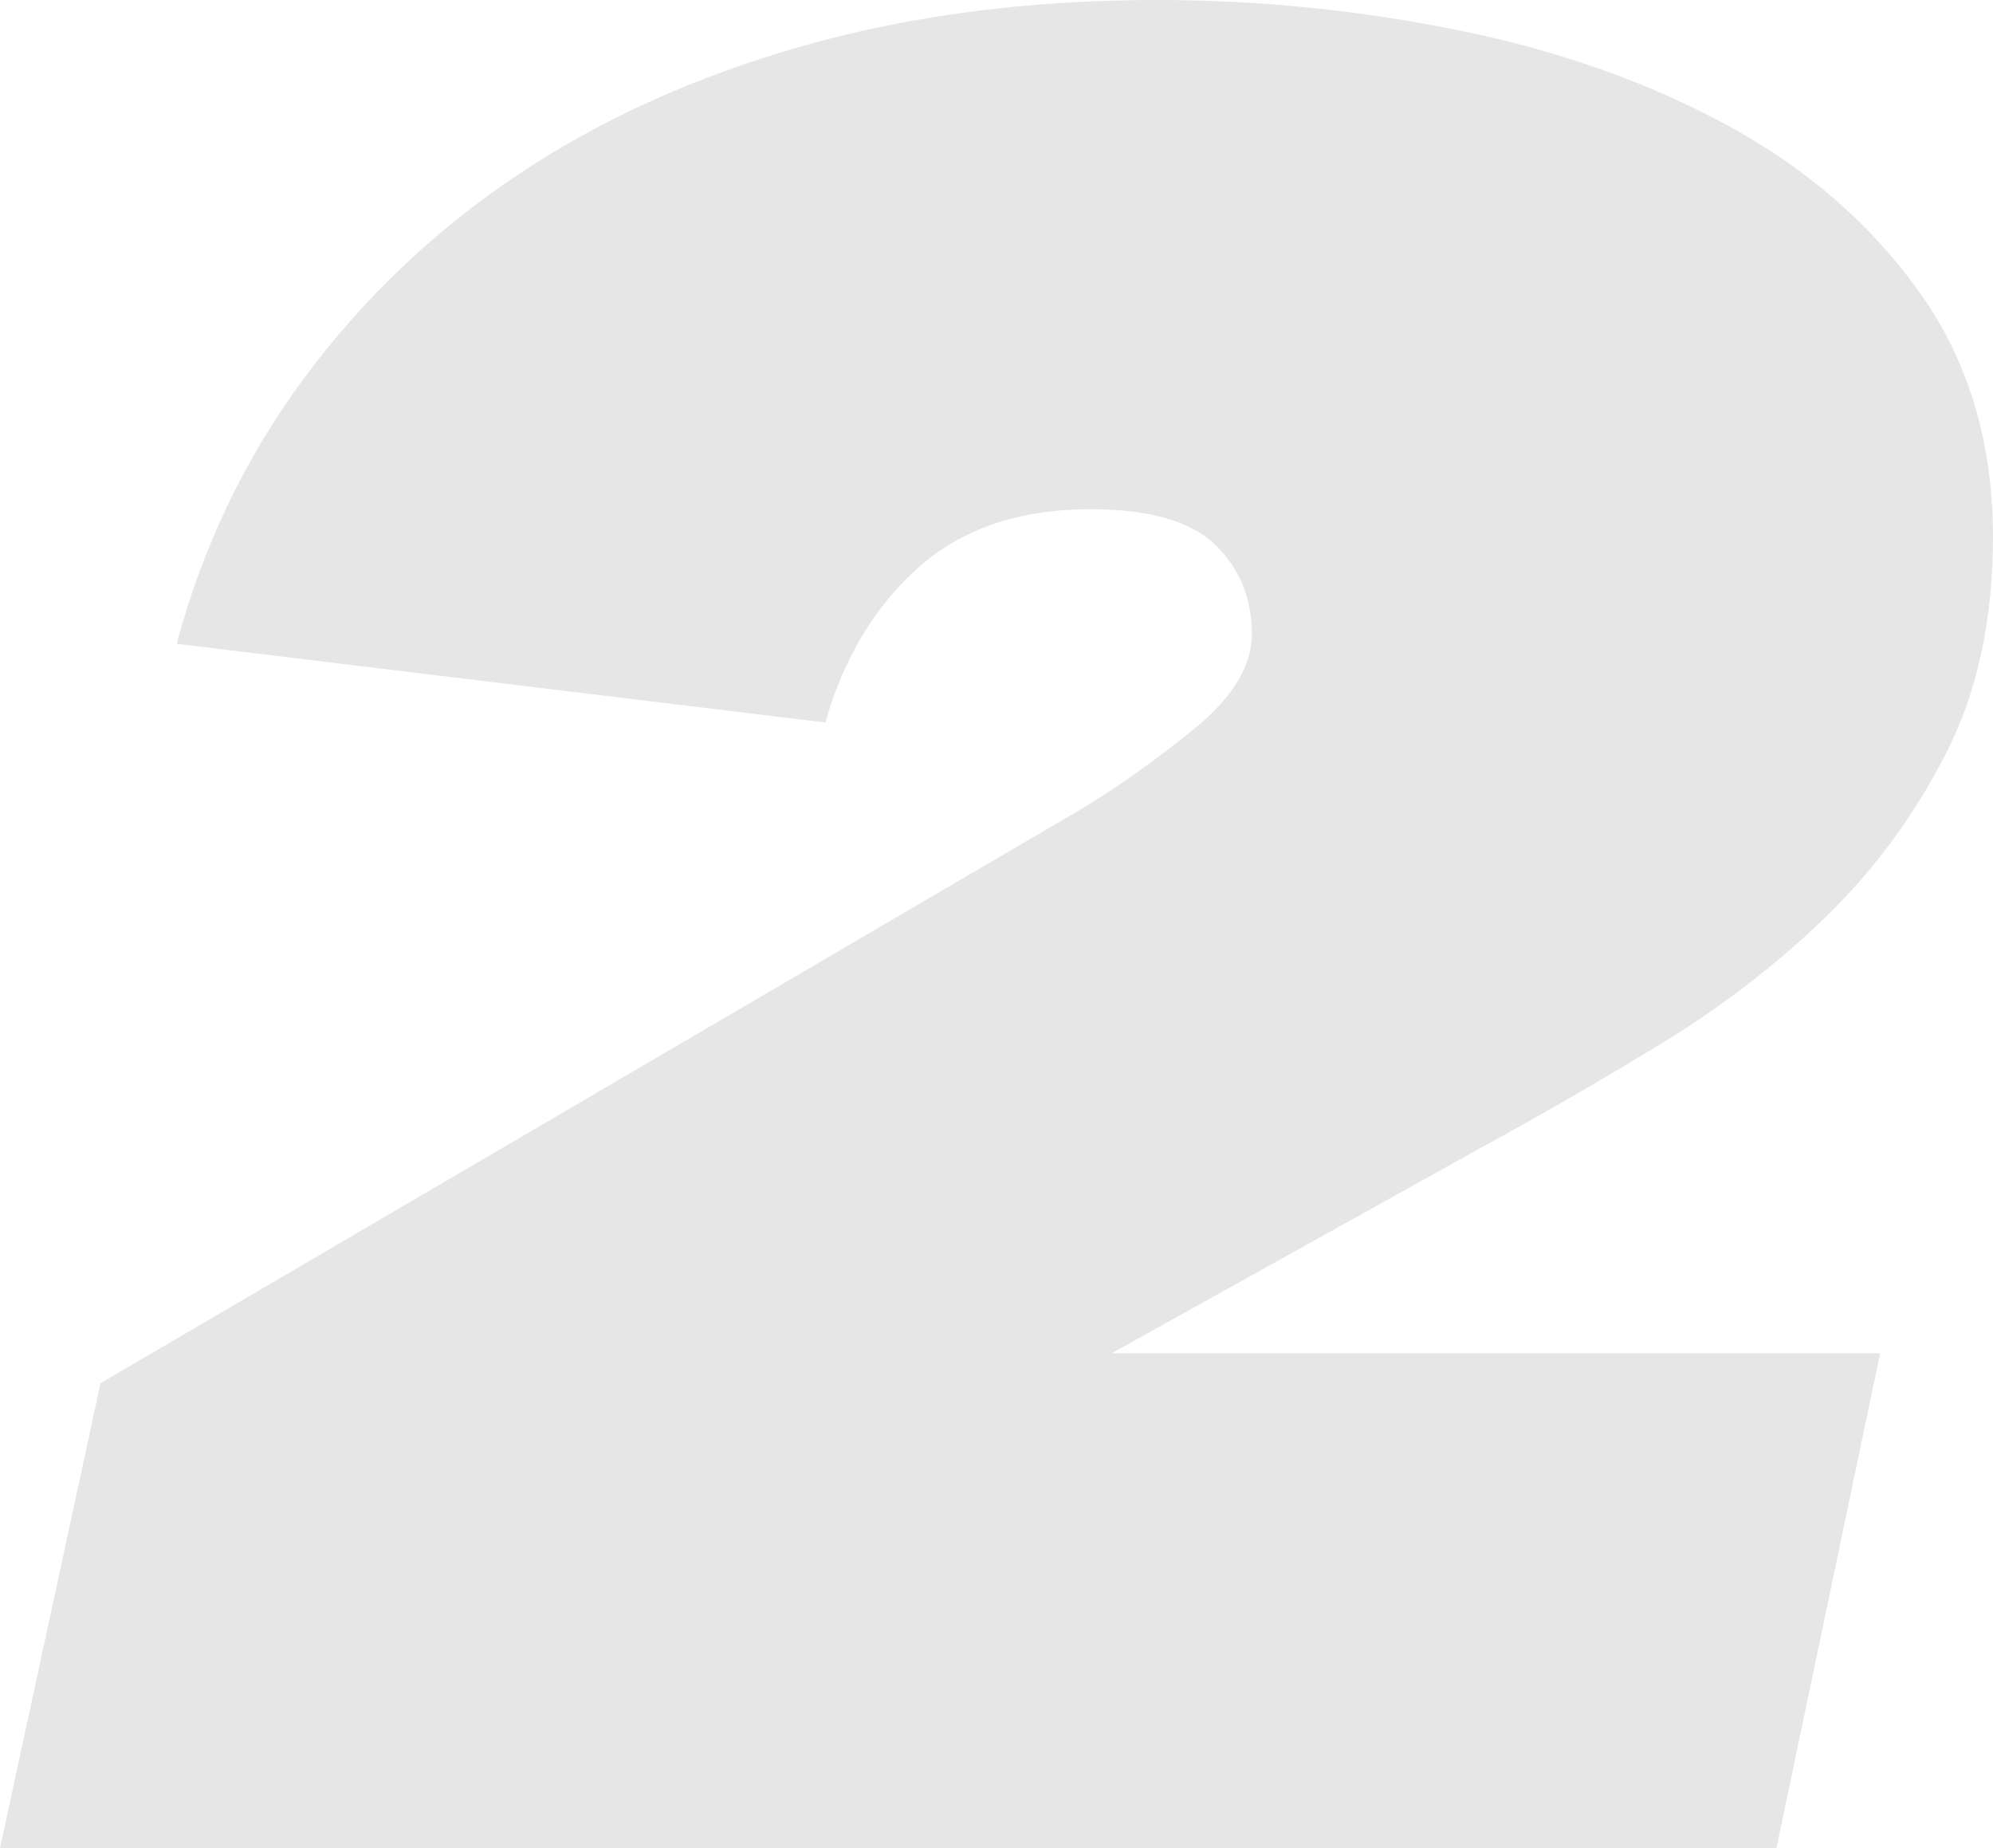 <svg viewBox="0 0 828.23 768" xmlns="http://www.w3.org/2000/svg" fill="#e6e6e6"><path d="m690.07 433.86c25.35-15.43 48.17-32.99 68.45-52.64 20.27-19.65 36.96-42.3 50.06-67.93 13.1-25.61 19.65-55.64 19.65-90.04 0-39.31-10.15-73.18-30.43-101.62-20.27-28.42-46.9-51.59-79.84-69.5-32.96-17.9-70.14-31.06-111.54-39.49-41.42-8.41-83.22-12.64-125.43-12.64-53.17 0-102.12 6.32-146.84 18.95-44.72 12.64-84.39 30.54-118.98 53.7-34.6 23.16-64.15 51.24-88.61 84.23-24.47 32.99-42.19 69.87-53.15 110.65l269.6 32.71c7.59-26.73 20.46-48.19 38.61-64.36 18.13-16.18 41.98-24.26 71.52-24.26 24.47 0 41.77 4.94 51.9 14.78 10.12 9.86 15.2 22.17 15.2 36.95 0 13.38-8.03 26.59-24.06 39.6-16.04 13.02-31.65 24.11-46.84 33.25l-407.57 238.6-41.77 193.2h738.24l43.09-205.66h-319.33l153.28-85.3c24.5-13.34 49.43-27.73 74.78-43.17z"/></svg>